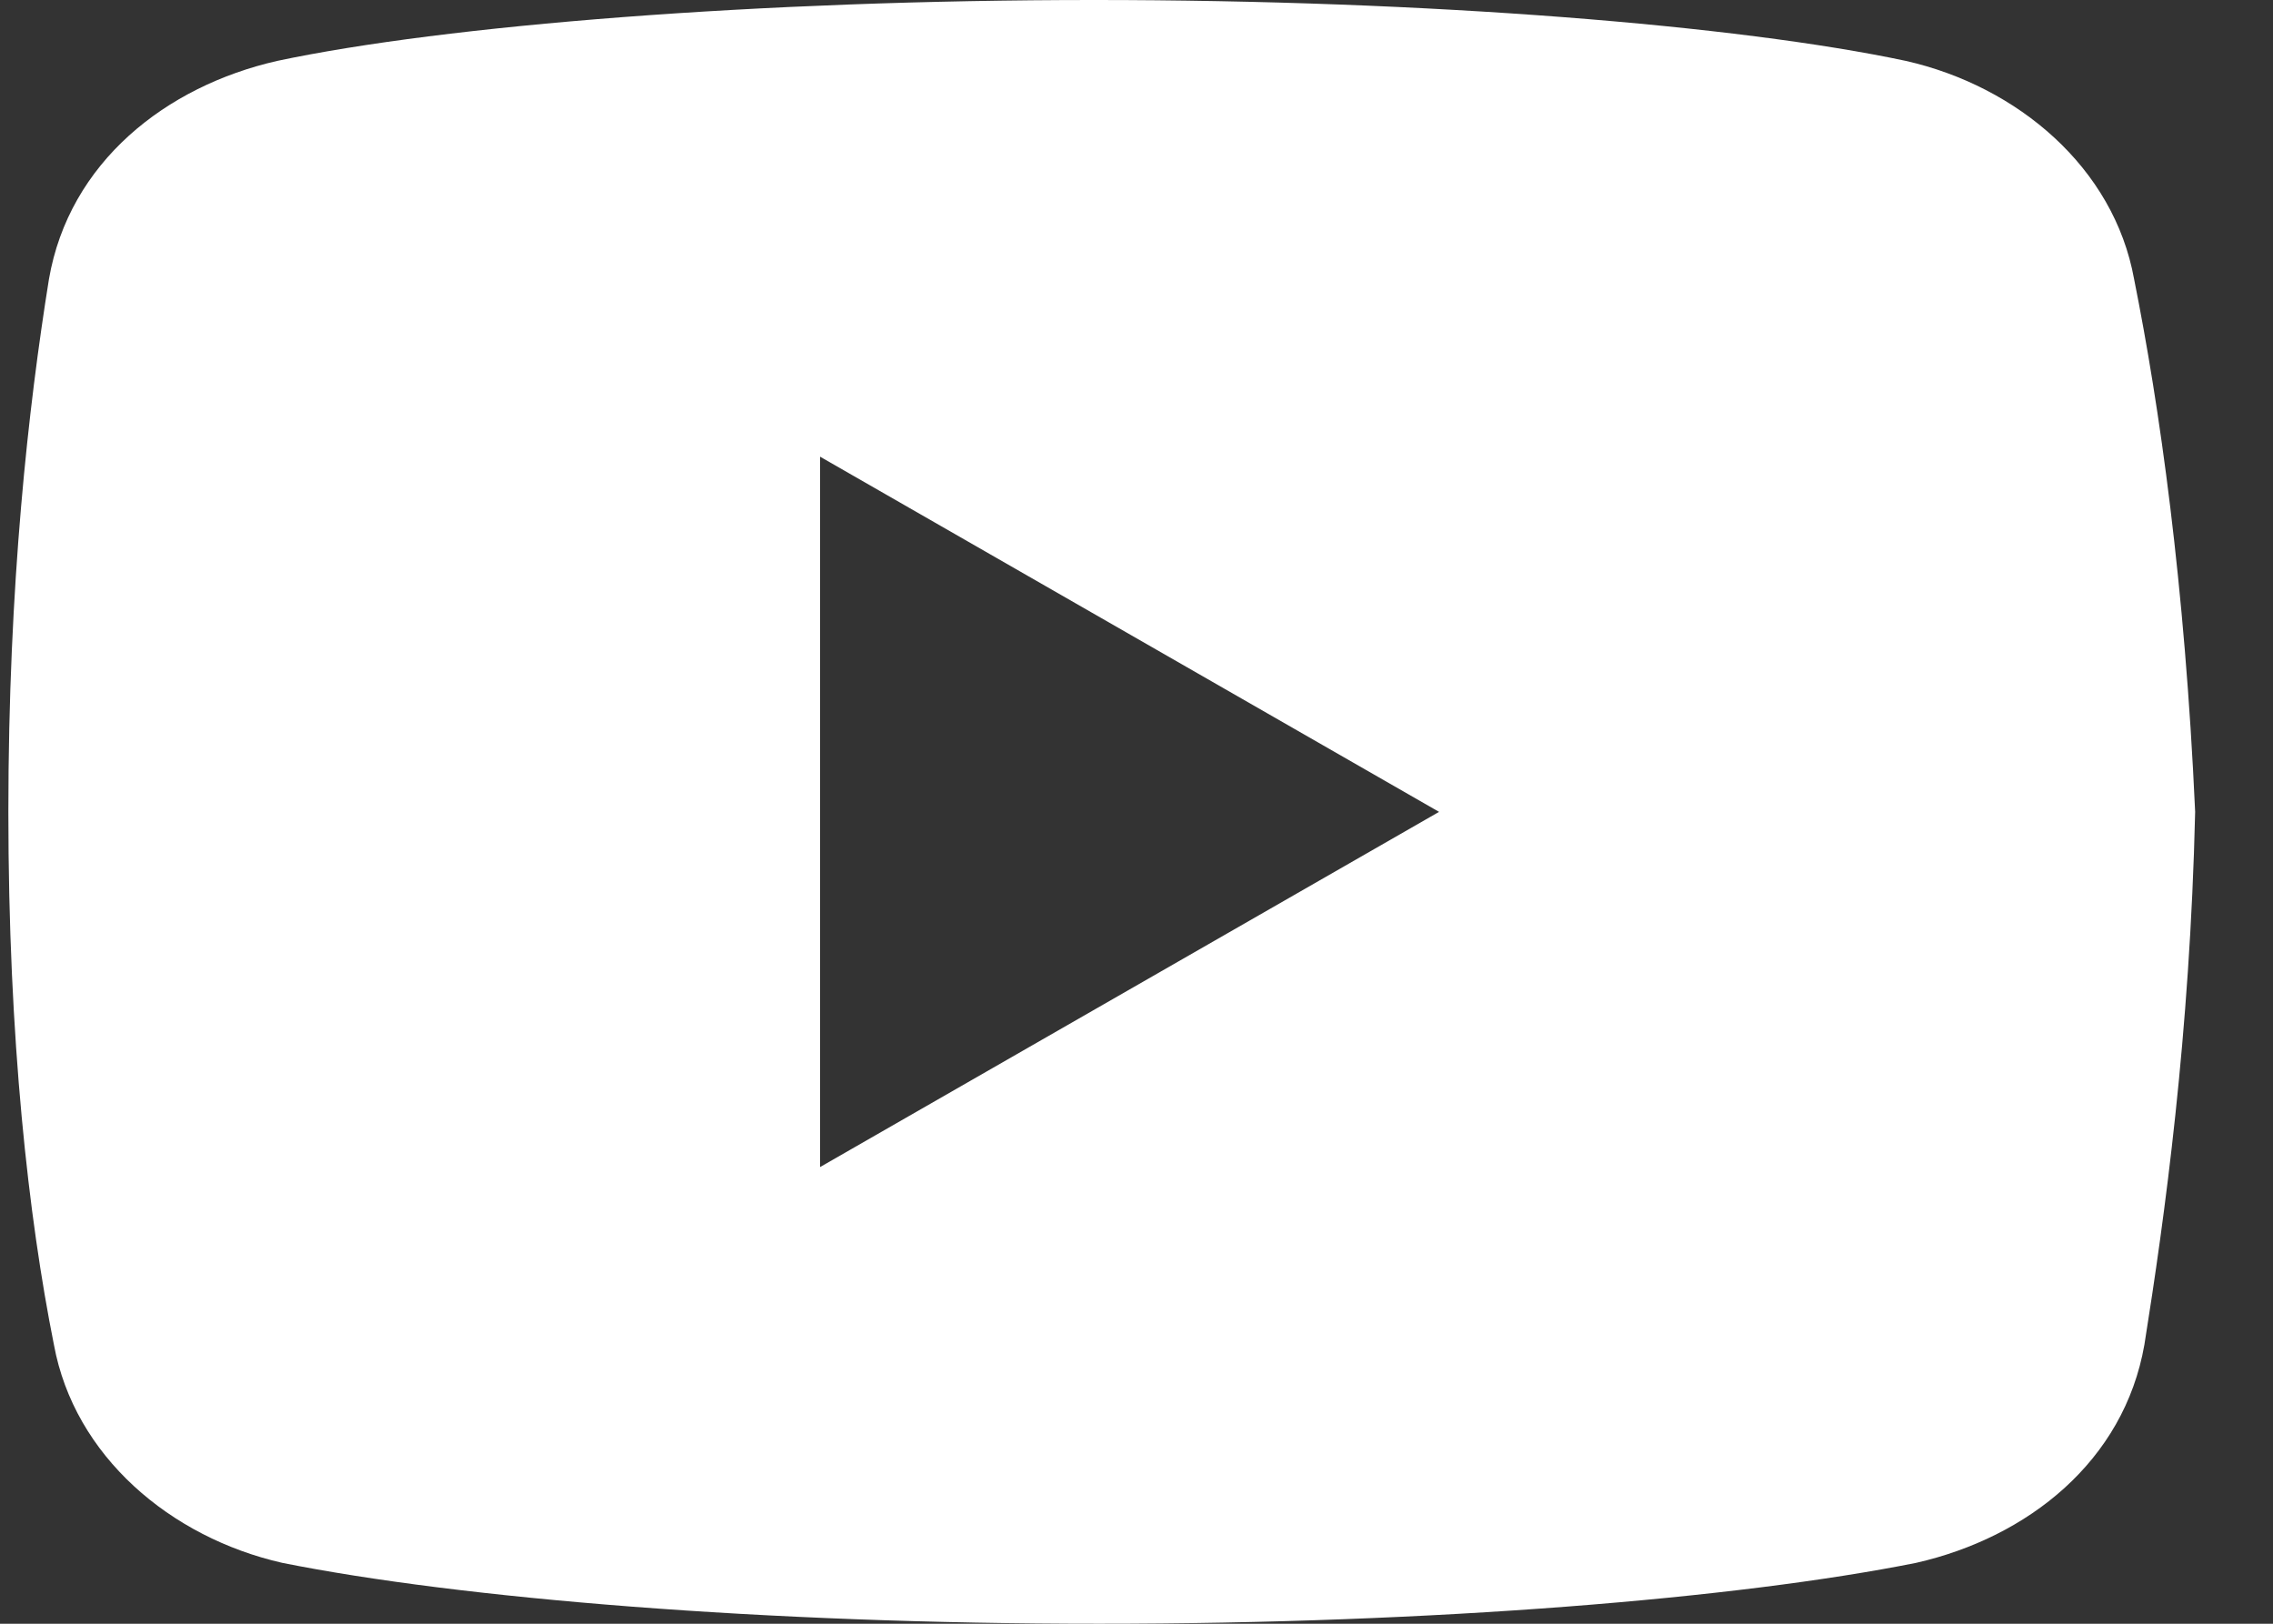 <svg width="28" height="20" viewBox="0 0 28 20" fill="none" xmlns="http://www.w3.org/2000/svg">
<rect x="0" y="0" width="28" height="20" fill="#333333" stroke="none"/>
<path d="M26.289 3.438C26.04 2.063 24.854 1.062 23.477 0.75C21.416 0.312 17.602 0 13.477 0C9.353 0 5.479 0.312 3.416 0.75C2.041 1.062 0.852 2 0.603 3.438C0.352 5 0.103 7.188 0.103 10C0.103 12.812 0.352 15 0.664 16.562C0.916 17.937 2.102 18.938 3.477 19.25C5.664 19.688 9.414 20 13.54 20C17.666 20 21.416 19.688 23.604 19.25C24.978 18.938 26.165 18 26.416 16.562C26.665 15 26.977 12.749 27.041 10C26.914 7.188 26.602 5 26.289 3.438ZM10.102 14.375V5.625L17.727 10L10.102 14.375Z" fill="white"/>
</svg>